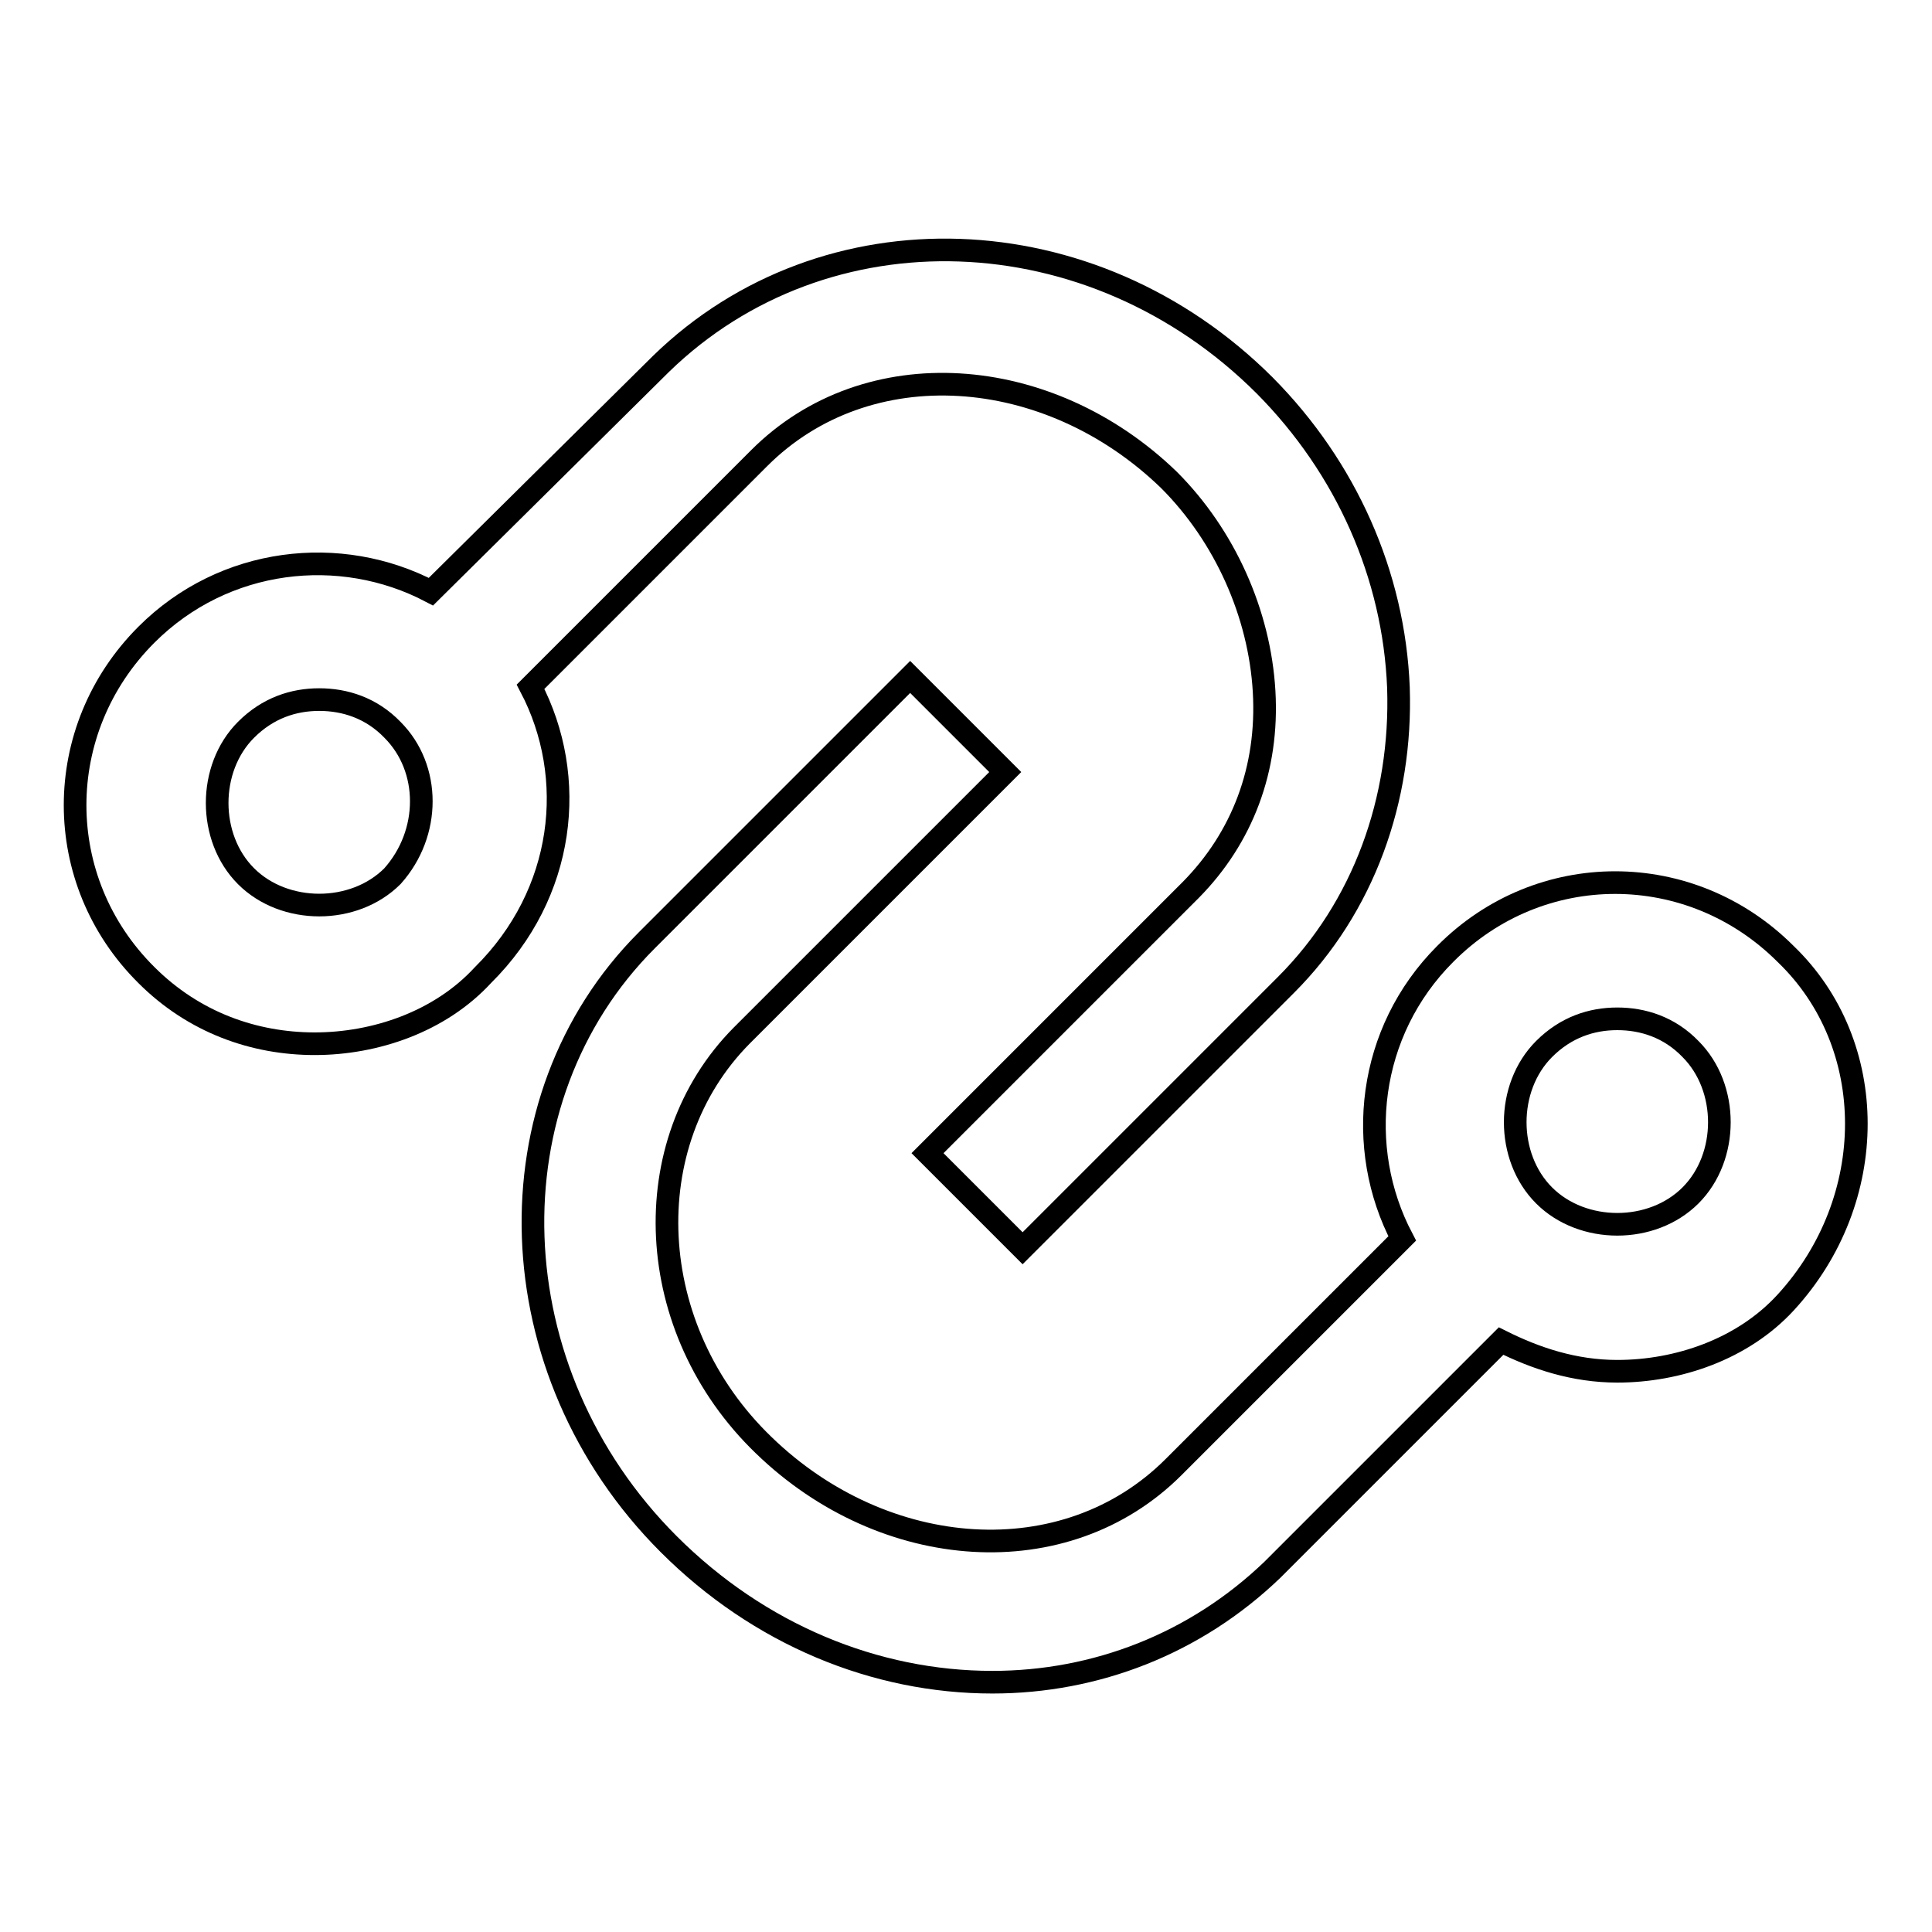 <?xml version="1.0" encoding="utf-8"?>
<!-- Svg Vector Icons : http://www.onlinewebfonts.com/icon -->
<!DOCTYPE svg PUBLIC "-//W3C//DTD SVG 1.1//EN" "http://www.w3.org/Graphics/SVG/1.1/DTD/svg11.dtd">
<svg version="1.1" xmlns="http://www.w3.org/2000/svg" xmlns:xlink="http://www.w3.org/1999/xlink" x="0px" y="0px" viewBox="0 0 256 256" enable-background="new 0 0 256 256" xml:space="preserve">
<g> <path stroke-width="3" fill-opacity="0" stroke="#000000"  d="M236.6,126.4c-12.6-12.6-32.6-12.6-45.1,0c-10.3,10.3-12,25.7-5.7,37.7l-30.3,30.3 c-14.3,14.3-38.3,12.6-54.3-2.9c-16-15.4-17.1-40-2.9-54.3l34.9-34.9l-12.6-12.6l-34.9,34.9c-21.1,21.1-20,57.1,2.9,80 c12,12,27.4,18.3,42.9,18.3c13.7,0,26.9-5.1,37.1-14.9l30.3-30.3c4.6,2.3,9.7,4,15.4,4c8,0,16.6-2.9,22.3-9.1 C249.1,159,249.1,138.4,236.6,126.4L236.6,126.4z M224,158.4c-5.1,5.1-14.3,5.1-19.4,0c-5.1-5.1-5.1-14.3,0-19.4 c2.9-2.9,6.3-4,9.7-4c3.4,0,6.9,1.1,9.7,4C229.1,144.1,229.1,153.3,224,158.4L224,158.4z"/> <path stroke-width="3" fill-opacity="0" stroke="#000000"  d="M70.3,91l30.3-30.3c14.3-14.3,38.3-12.6,54.3,2.9c7.4,7.4,12,17.7,12.6,28c0.6,10.3-2.9,19.4-9.7,26.3 l-34.9,34.9l12.6,12.6l34.9-34.9c10.3-10.3,15.4-24.6,14.9-39.4c-0.6-14.9-6.9-29.1-17.7-40c-22.9-22.9-58.3-24-80-2.9L57.1,78.4 c-12-6.3-27.4-4.6-37.7,5.7c-12.6,12.6-12.6,32.6,0,45.1c6.3,6.3,14.3,9.1,22.3,9.1c8,0,16.6-2.9,22.3-9.1 C74.9,118.4,76.6,103,70.3,91L70.3,91z M52,116.1c-5.1,5.1-14.3,5.1-19.4,0c-5.1-5.1-5.1-14.3,0-19.4c2.9-2.9,6.3-4,9.7-4 c3.4,0,6.9,1.1,9.7,4C57.1,101.8,57.1,110.4,52,116.1z"/></g>
</svg>